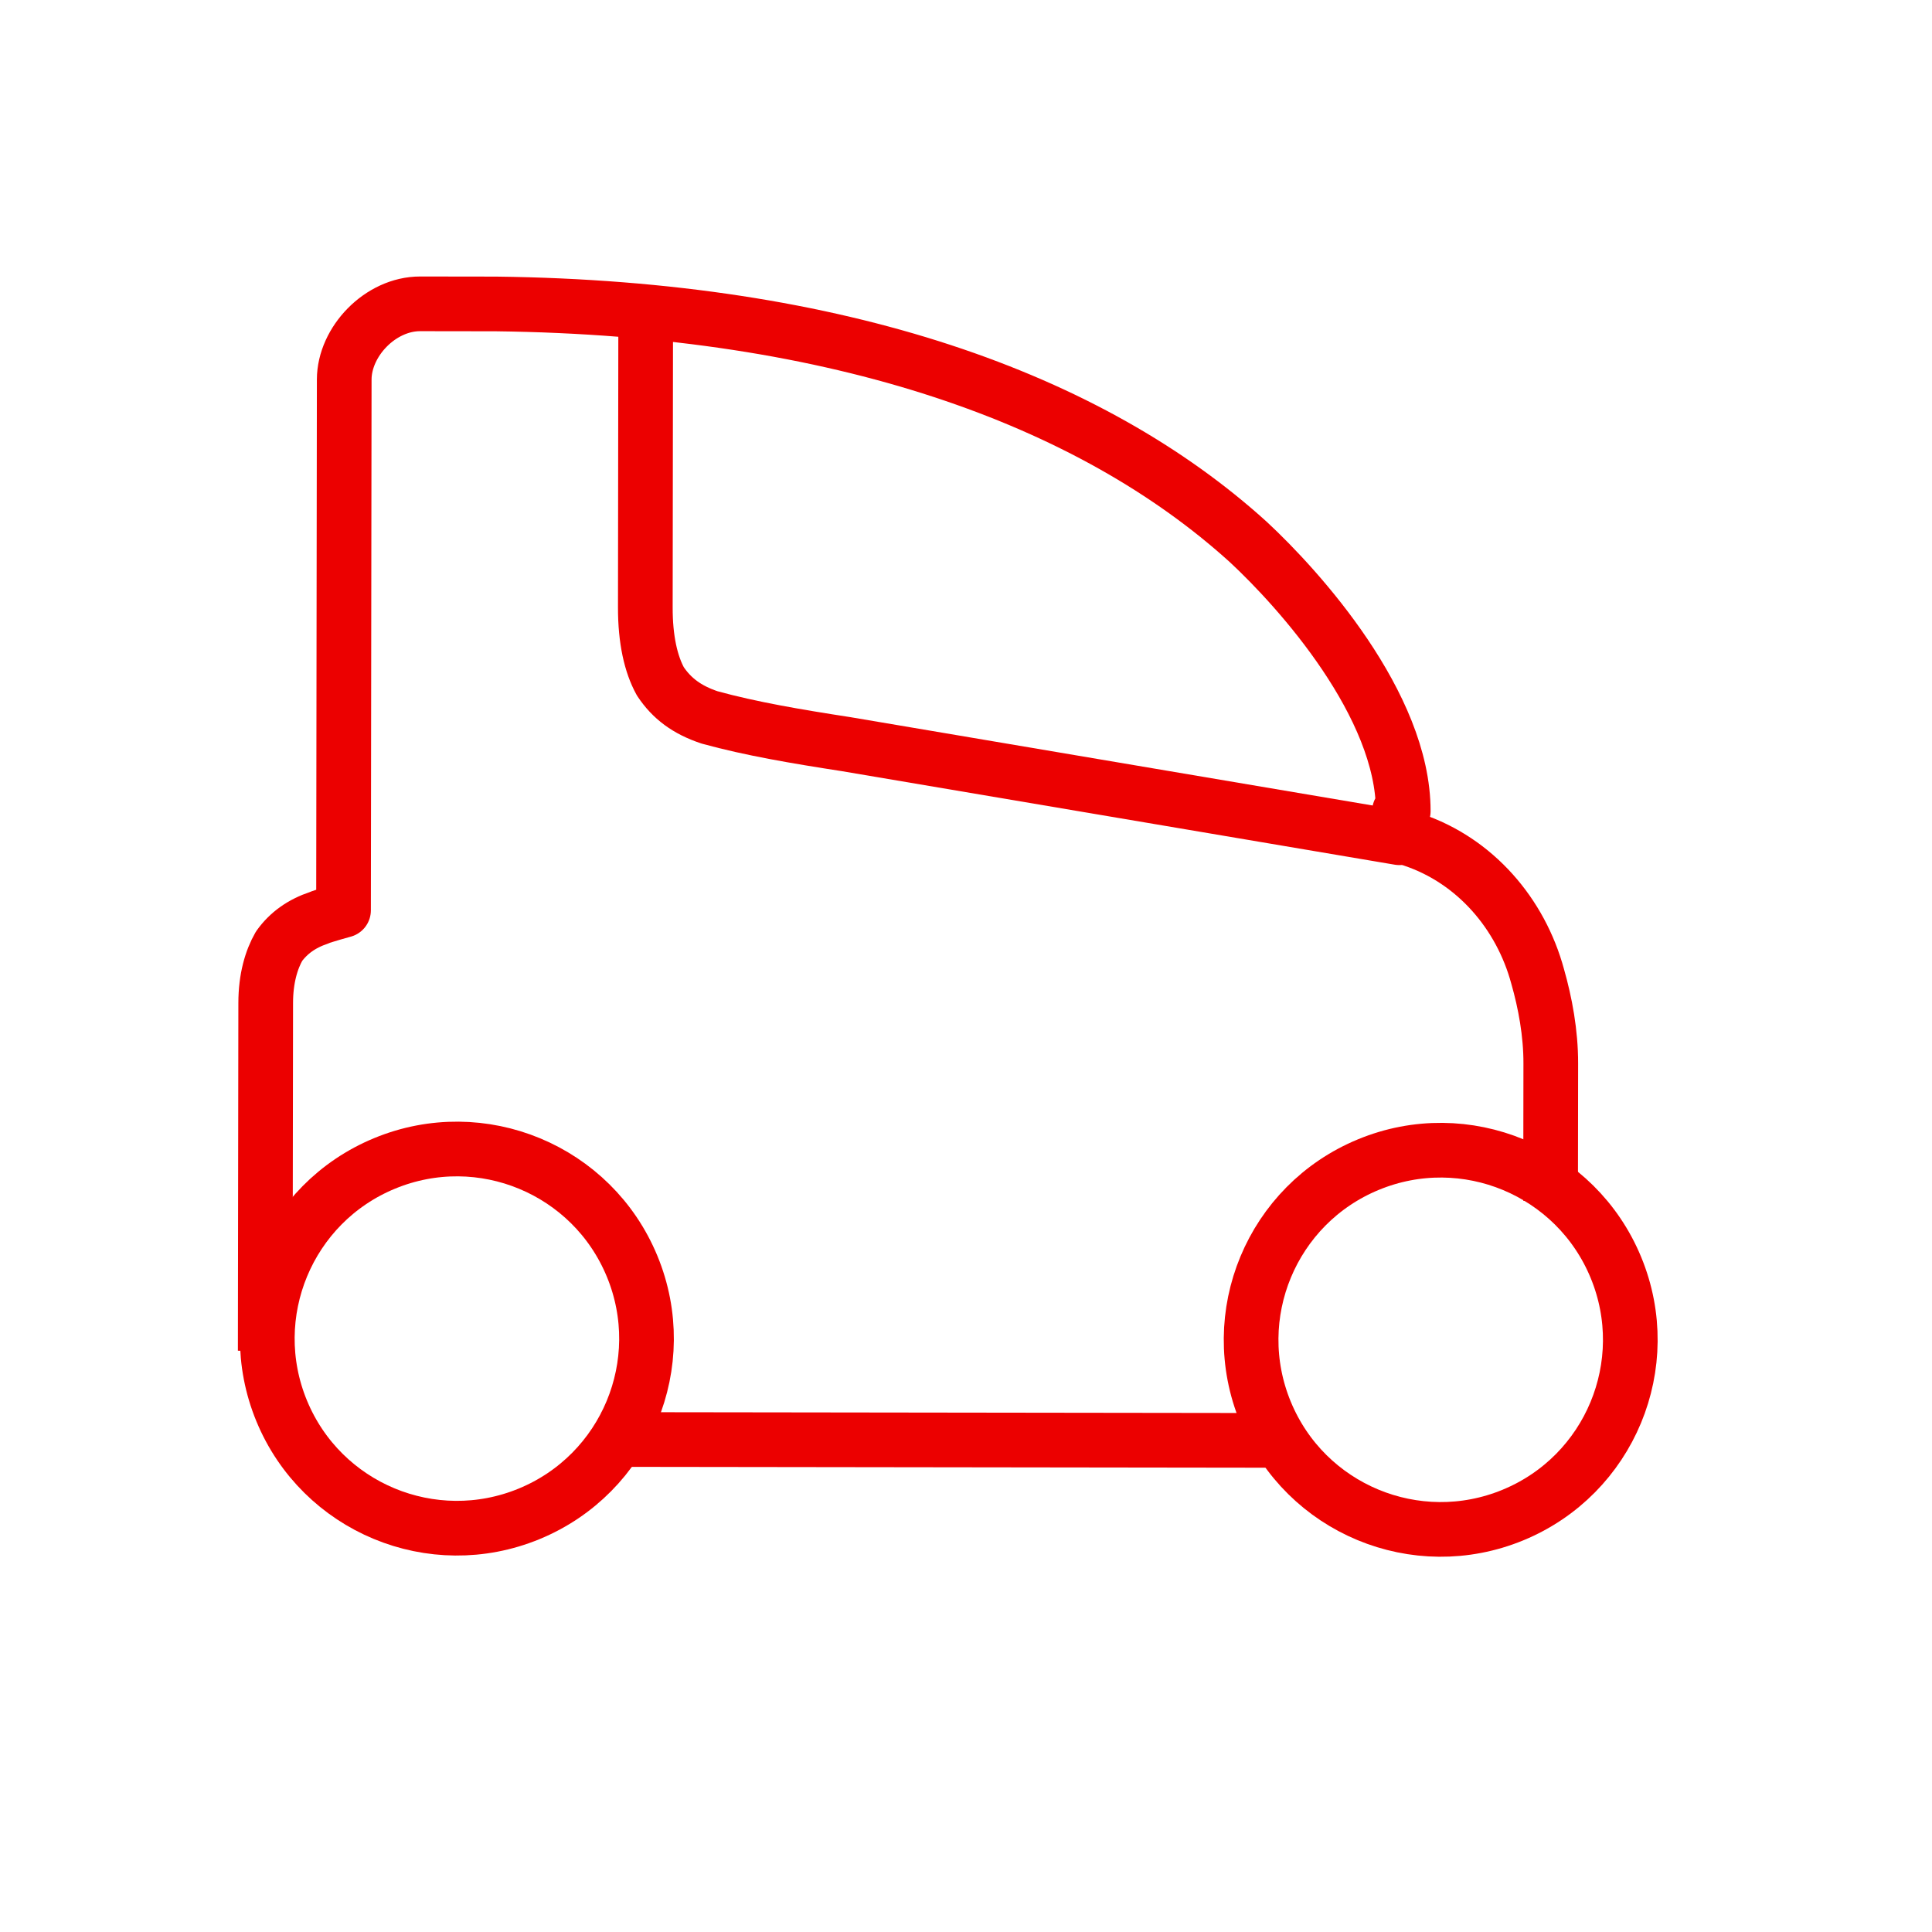 <svg width="53" height="53" viewBox="0 0 53 53" fill="none" xmlns="http://www.w3.org/2000/svg">
<path d="M17.713 8.603L17.703 16.663C17.701 17.547 17.857 18.223 18.116 18.692C18.427 19.16 18.843 19.473 19.467 19.681C20.61 19.995 21.858 20.205 23.21 20.414L38.39 22.982" stroke="#EC0000" stroke-width="1.5" stroke-miterlimit="10" stroke-linecap="round" stroke-linejoin="round"/>
<path d="M7.277 36.305L7.289 27.517C7.289 26.841 7.446 26.322 7.655 25.958C7.915 25.594 8.279 25.335 8.748 25.179C8.852 25.128 9.424 24.972 9.424 24.972L9.443 10.412C9.444 9.372 10.434 8.334 11.526 8.335L13.606 8.338C23.069 8.454 29.93 10.959 34.241 14.865C35.643 16.166 38.499 19.342 38.495 22.254L38.391 22.254L38.391 22.93C38.495 22.93 38.651 22.982 38.754 23.035C40.47 23.609 41.716 25.066 42.181 26.783C42.389 27.511 42.544 28.343 42.542 29.175L42.538 32.192M17.257 39.49L34.677 39.513" stroke="#EC0000" stroke-width="1.5" stroke-miterlimit="10" stroke-linecap="square" stroke-linejoin="round"/>
<path d="M41.506 41.561C44.161 40.466 45.425 37.425 44.329 34.771C43.234 32.116 40.194 30.852 37.539 31.948C34.884 33.043 33.62 36.083 34.716 38.738C35.811 41.393 38.852 42.657 41.506 41.561Z" stroke="#EC0000" stroke-width="1.5" stroke-miterlimit="10" stroke-linecap="round" stroke-linejoin="round"/>
<path d="M14.518 41.528C17.173 40.433 18.437 37.393 17.341 34.738C16.246 32.083 13.205 30.819 10.551 31.915C7.896 33.01 6.632 36.051 7.727 38.705C8.823 41.36 11.863 42.624 14.518 41.528Z" stroke="#EC0000" stroke-width="1.5" stroke-miterlimit="10" stroke-linecap="round" stroke-linejoin="round"/>
</svg>
